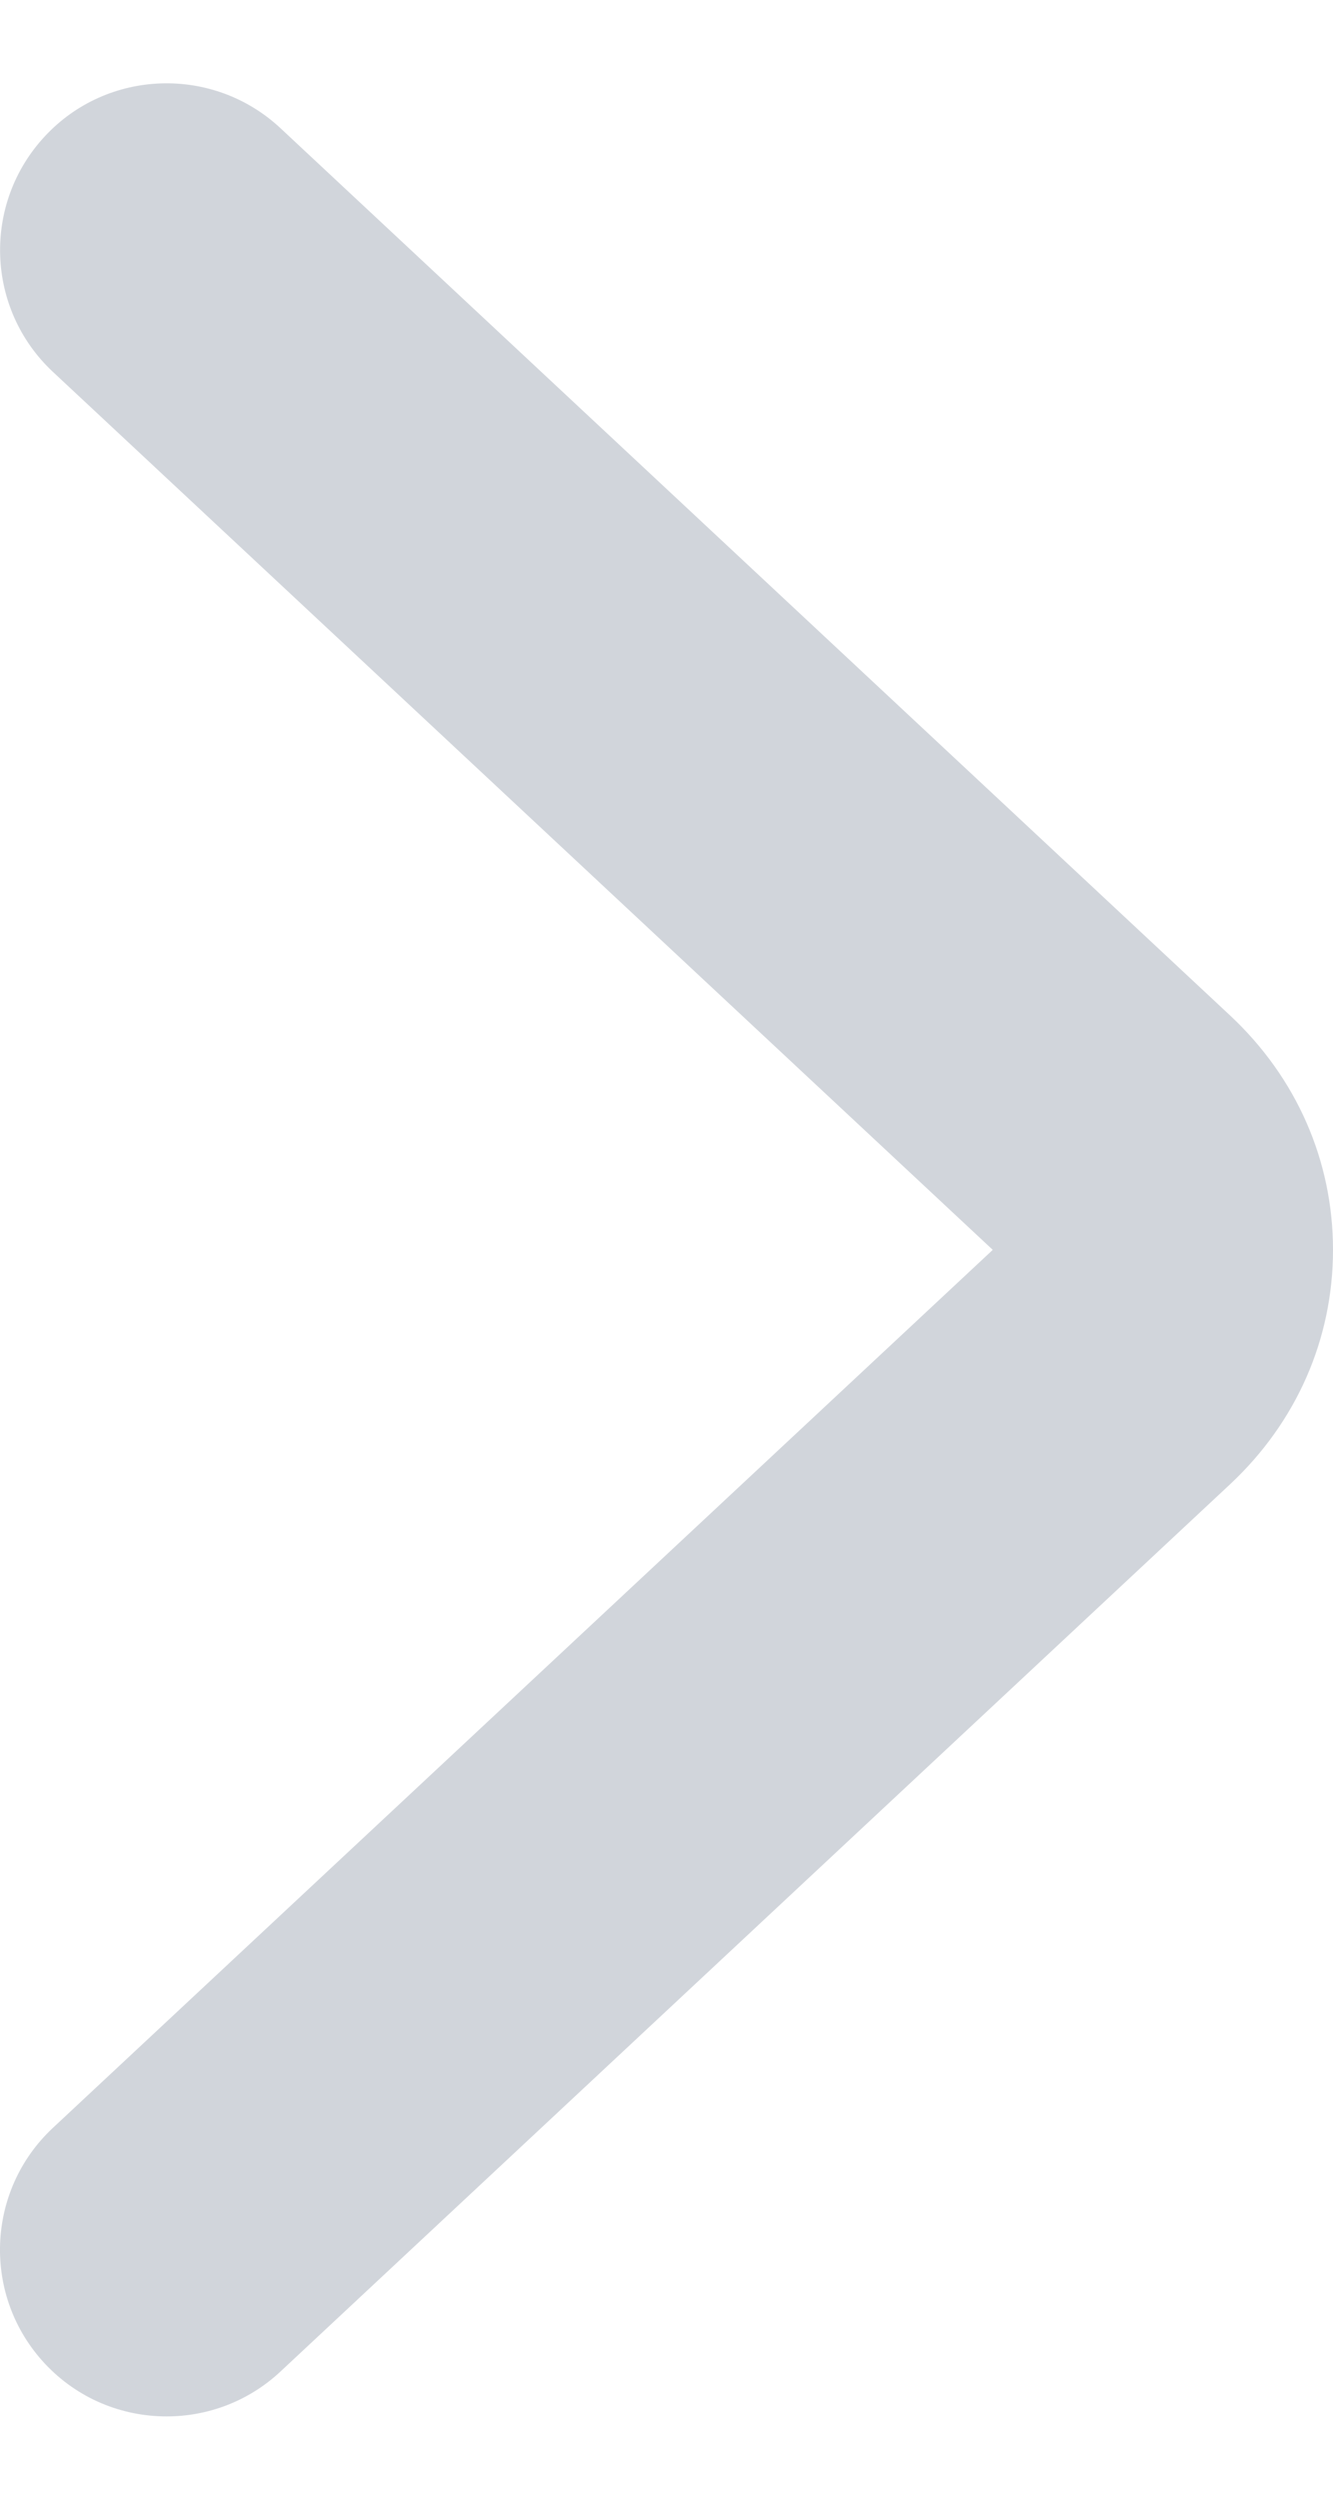 <svg width="8" height="15" viewBox="0 0 8 15" fill="none" xmlns="http://www.w3.org/2000/svg">
<path d="M7.384 6.095L1.683 0.769C1.28 0.393 0.646 0.413 0.27 0.817C-0.107 1.221 -0.086 1.854 0.317 2.231L5.958 7.5L0.317 12.769C-0.086 13.146 -0.108 13.779 0.269 14.183C0.466 14.394 0.732 14.5 1 14.5C1.245 14.5 1.49 14.411 1.683 14.231L7.384 8.905C7.781 8.533 8 8.035 8 7.5C8 6.965 7.781 6.467 7.384 6.095Z" fill="#D1D5DB"/>
</svg>
